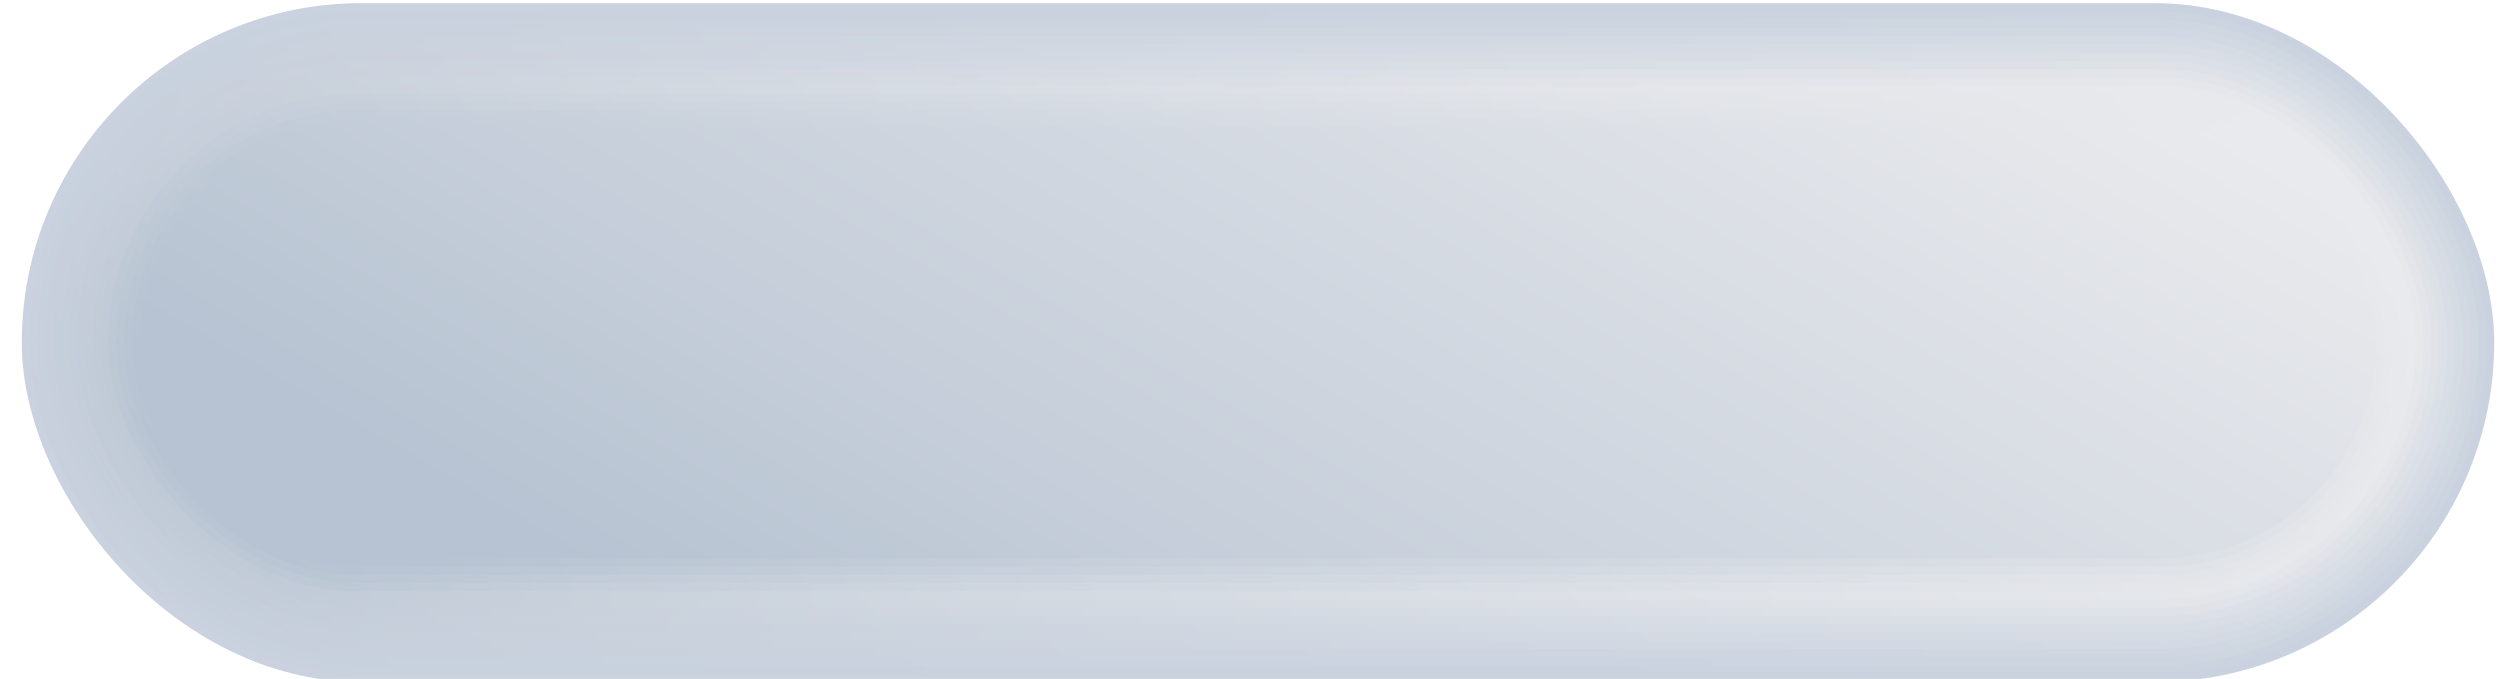 <?xml version="1.0" encoding="UTF-8"?> <svg xmlns="http://www.w3.org/2000/svg" xmlns:xlink="http://www.w3.org/1999/xlink" id="_Слой_3" data-name="Слой 3" viewBox="0 0 220.34 59.83"><defs><style> .cls-1 { fill: #c9d2de; } .cls-2 { fill: url(#_Безымянный_градиент_13680); } .cls-3 { fill: url(#_Безымянный_градиент_13681); } .cls-4 { fill: url(#_Безымянный_градиент_13682); } .cls-5 { fill: url(#_Безымянный_градиент_13683); } .cls-6 { fill: url(#_Безымянный_градиент_13679); } .cls-7 { fill: url(#_Безымянный_градиент_13673); } .cls-8 { fill: url(#_Безымянный_градиент_13672); } .cls-9 { fill: url(#_Безымянный_градиент_13674); } .cls-10 { fill: url(#_Безымянный_градиент_13675); } .cls-11 { fill: url(#_Безымянный_градиент_13676); } .cls-12 { fill: url(#_Безымянный_градиент_13677); } .cls-13 { fill: url(#_Безымянный_градиент_13678); } .cls-14 { fill: url(#_Безымянный_градиент_13671); } .cls-15 { fill: url(#_Безымянный_градиент_20); } .cls-16 { fill: url(#_Безымянный_градиент_22); } </style><linearGradient id="_Безымянный_градиент_13683" data-name="Безымянный градиент 13683" x1="195.47" y1="-18.64" x2="-16.14" y2="103.53" gradientUnits="userSpaceOnUse"><stop offset="0" stop-color="#ccd4e0"></stop><stop offset=".9" stop-color="#c7d0dd"></stop></linearGradient><linearGradient id="_Безымянный_градиент_13682" data-name="Безымянный градиент 13682" x1="194.86" y1="-18.29" x2="-15.23" y2="103" gradientUnits="userSpaceOnUse"><stop offset="0" stop-color="#cfd7e1"></stop><stop offset=".63" stop-color="#c9d2de"></stop><stop offset=".9" stop-color="#c5cfdc"></stop></linearGradient><linearGradient id="_Безымянный_градиент_13681" data-name="Безымянный градиент 13681" x1="194.26" y1="-17.95" x2="-14.33" y2="102.48" gradientUnits="userSpaceOnUse"><stop offset="0" stop-color="#d3d9e3"></stop><stop offset=".49" stop-color="#cdd4df"></stop><stop offset=".9" stop-color="#c4cdda"></stop></linearGradient><linearGradient id="_Безымянный_градиент_13680" data-name="Безымянный градиент 13680" x1="193.66" y1="-17.6" x2="-13.42" y2="101.96" gradientUnits="userSpaceOnUse"><stop offset="0" stop-color="#d6dce4"></stop><stop offset=".41" stop-color="#d0d7e1"></stop><stop offset=".9" stop-color="#c2ccd9"></stop></linearGradient><linearGradient id="_Безымянный_градиент_13679" data-name="Безымянный градиент 13679" x1="193.05" y1="-17.25" x2="-12.52" y2="101.43" gradientUnits="userSpaceOnUse"><stop offset="0" stop-color="#d9dee6"></stop><stop offset=".36" stop-color="#d3d9e2"></stop><stop offset=".81" stop-color="#c4ceda"></stop><stop offset=".9" stop-color="#c0cbd8"></stop></linearGradient><linearGradient id="_Безымянный_градиент_13678" data-name="Безымянный градиент 13678" x1="192.45" y1="-16.9" x2="-11.61" y2="100.91" gradientUnits="userSpaceOnUse"><stop offset="0" stop-color="#dce0e7"></stop><stop offset=".32" stop-color="#d6dbe4"></stop><stop offset=".73" stop-color="#c7cfdb"></stop><stop offset=".9" stop-color="#bec9d7"></stop></linearGradient><linearGradient id="_Безымянный_градиент_13677" data-name="Безымянный градиент 13677" x1="191.84" y1="-16.55" x2="-10.7" y2="100.39" gradientUnits="userSpaceOnUse"><stop offset="0" stop-color="#dfe3e8"></stop><stop offset=".29" stop-color="#d9dee5"></stop><stop offset=".66" stop-color="#cad2dd"></stop><stop offset=".9" stop-color="#bcc8d6"></stop></linearGradient><linearGradient id="_Безымянный_градиент_13676" data-name="Безымянный градиент 13676" x1="191.24" y1="-16.2" x2="-9.8" y2="99.87" gradientUnits="userSpaceOnUse"><stop offset="0" stop-color="#e3e5ea"></stop><stop offset=".27" stop-color="#dde0e7"></stop><stop offset=".61" stop-color="#ced4de"></stop><stop offset=".9" stop-color="#bbc6d4"></stop></linearGradient><linearGradient id="_Безымянный_градиент_13675" data-name="Безымянный градиент 13675" x1="190.64" y1="-15.86" x2="-8.89" y2="99.34" gradientUnits="userSpaceOnUse"><stop offset="0" stop-color="#e6e8eb"></stop><stop offset=".25" stop-color="#e0e3e8"></stop><stop offset=".57" stop-color="#d0d7df"></stop><stop offset=".9" stop-color="#b9c5d3"></stop></linearGradient><linearGradient id="_Безымянный_градиент_20" data-name="Безымянный градиент 20" x1="190.03" y1="-15.51" x2="-7.99" y2="98.82" gradientUnits="userSpaceOnUse"><stop offset="0" stop-color="#e9eaed"></stop><stop offset=".24" stop-color="#e3e5ea"></stop><stop offset=".54" stop-color="#d3d9e1"></stop><stop offset=".87" stop-color="#bac5d3"></stop><stop offset=".9" stop-color="#b7c3d2"></stop></linearGradient><linearGradient id="_Безымянный_градиент_13674" data-name="Безымянный градиент 13674" x1="180.6" y1="-20.46" x2="13.18" y2="101.17" gradientUnits="userSpaceOnUse"><stop offset="0" stop-color="#e9eaed"></stop><stop offset=".24" stop-color="#e2e4e9"></stop><stop offset=".57" stop-color="#cfd6df"></stop><stop offset=".9" stop-color="#b7c3d2"></stop></linearGradient><linearGradient id="_Безымянный_градиент_13673" data-name="Безымянный градиент 13673" x1="170.51" y1="-23.5" x2="33.3" y2="100.05" gradientUnits="userSpaceOnUse"><stop offset="0" stop-color="#e9eaed"></stop><stop offset=".25" stop-color="#e0e3e8"></stop><stop offset=".65" stop-color="#c9d1db"></stop><stop offset=".9" stop-color="#b7c3d2"></stop></linearGradient><linearGradient id="_Безымянный_градиент_13672" data-name="Безымянный градиент 13672" x1="160.16" y1="-24.55" x2="51.7" y2="95.92" gradientUnits="userSpaceOnUse"><stop offset="0" stop-color="#e9eaed"></stop><stop offset=".28" stop-color="#dde1e6"></stop><stop offset=".79" stop-color="#bec9d6"></stop><stop offset=".9" stop-color="#b7c3d2"></stop></linearGradient><linearGradient id="_Безымянный_градиент_13671" data-name="Безымянный градиент 13671" x1="149.96" y1="-23.6" x2="67.88" y2="89.38" gradientUnits="userSpaceOnUse"><stop offset="0" stop-color="#e9eaed"></stop><stop offset=".37" stop-color="#d7dce3"></stop><stop offset=".9" stop-color="#b7c3d2"></stop></linearGradient><linearGradient id="_Безымянный_градиент_22" data-name="Безымянный градиент 22" x1="140.28" y1="-20.73" x2="81.48" y2="81.12" gradientUnits="userSpaceOnUse"><stop offset="0" stop-color="#e9eaed"></stop><stop offset=".68" stop-color="#c4cdd9"></stop><stop offset=".9" stop-color="#b7c3d2"></stop></linearGradient></defs><rect class="cls-1" x="1.92" y=".28" width="217.91" height="59.83" rx="29.92" ry="29.92"></rect><rect class="cls-5" x="2.61" y="1" width="216.53" height="58.38" rx="29.19" ry="29.19"></rect><rect class="cls-4" x="3.31" y="1.73" width="215.14" height="56.93" rx="28.46" ry="28.46"></rect><rect class="cls-3" x="4" y="2.46" width="213.76" height="55.47" rx="27.74" ry="27.74"></rect><rect class="cls-2" x="4.69" y="3.18" width="212.37" height="54.02" rx="27.01" ry="27.01"></rect><rect class="cls-6" x="5.38" y="3.91" width="210.99" height="52.57" rx="26.28" ry="26.28"></rect><rect class="cls-13" x="6.07" y="4.64" width="209.61" height="51.11" rx="25.56" ry="25.56"></rect><rect class="cls-12" x="6.77" y="5.36" width="208.22" height="49.66" rx="24.83" ry="24.83"></rect><rect class="cls-11" x="7.46" y="6.09" width="206.84" height="48.21" rx="24.1" ry="24.1"></rect><rect class="cls-10" x="8.15" y="6.82" width="205.45" height="46.75" rx="23.38" ry="23.38"></rect><rect class="cls-15" x="8.84" y="7.54" width="204.07" height="45.3" rx="22.65" ry="22.65"></rect><rect class="cls-9" x="9.53" y="8.27" width="202.69" height="43.85" rx="21.92" ry="21.92"></rect><rect class="cls-7" x="10.23" y="9" width="201.3" height="42.39" rx="21.2" ry="21.2"></rect><rect class="cls-8" x="10.92" y="9.72" width="199.92" height="40.94" rx="20.47" ry="20.47"></rect><rect class="cls-14" x="11.61" y="10.45" width="198.53" height="39.49" rx="19.74" ry="19.74"></rect><rect class="cls-16" x="12.3" y="11.18" width="197.15" height="38.03" rx="19.02" ry="19.02"></rect></svg> 
